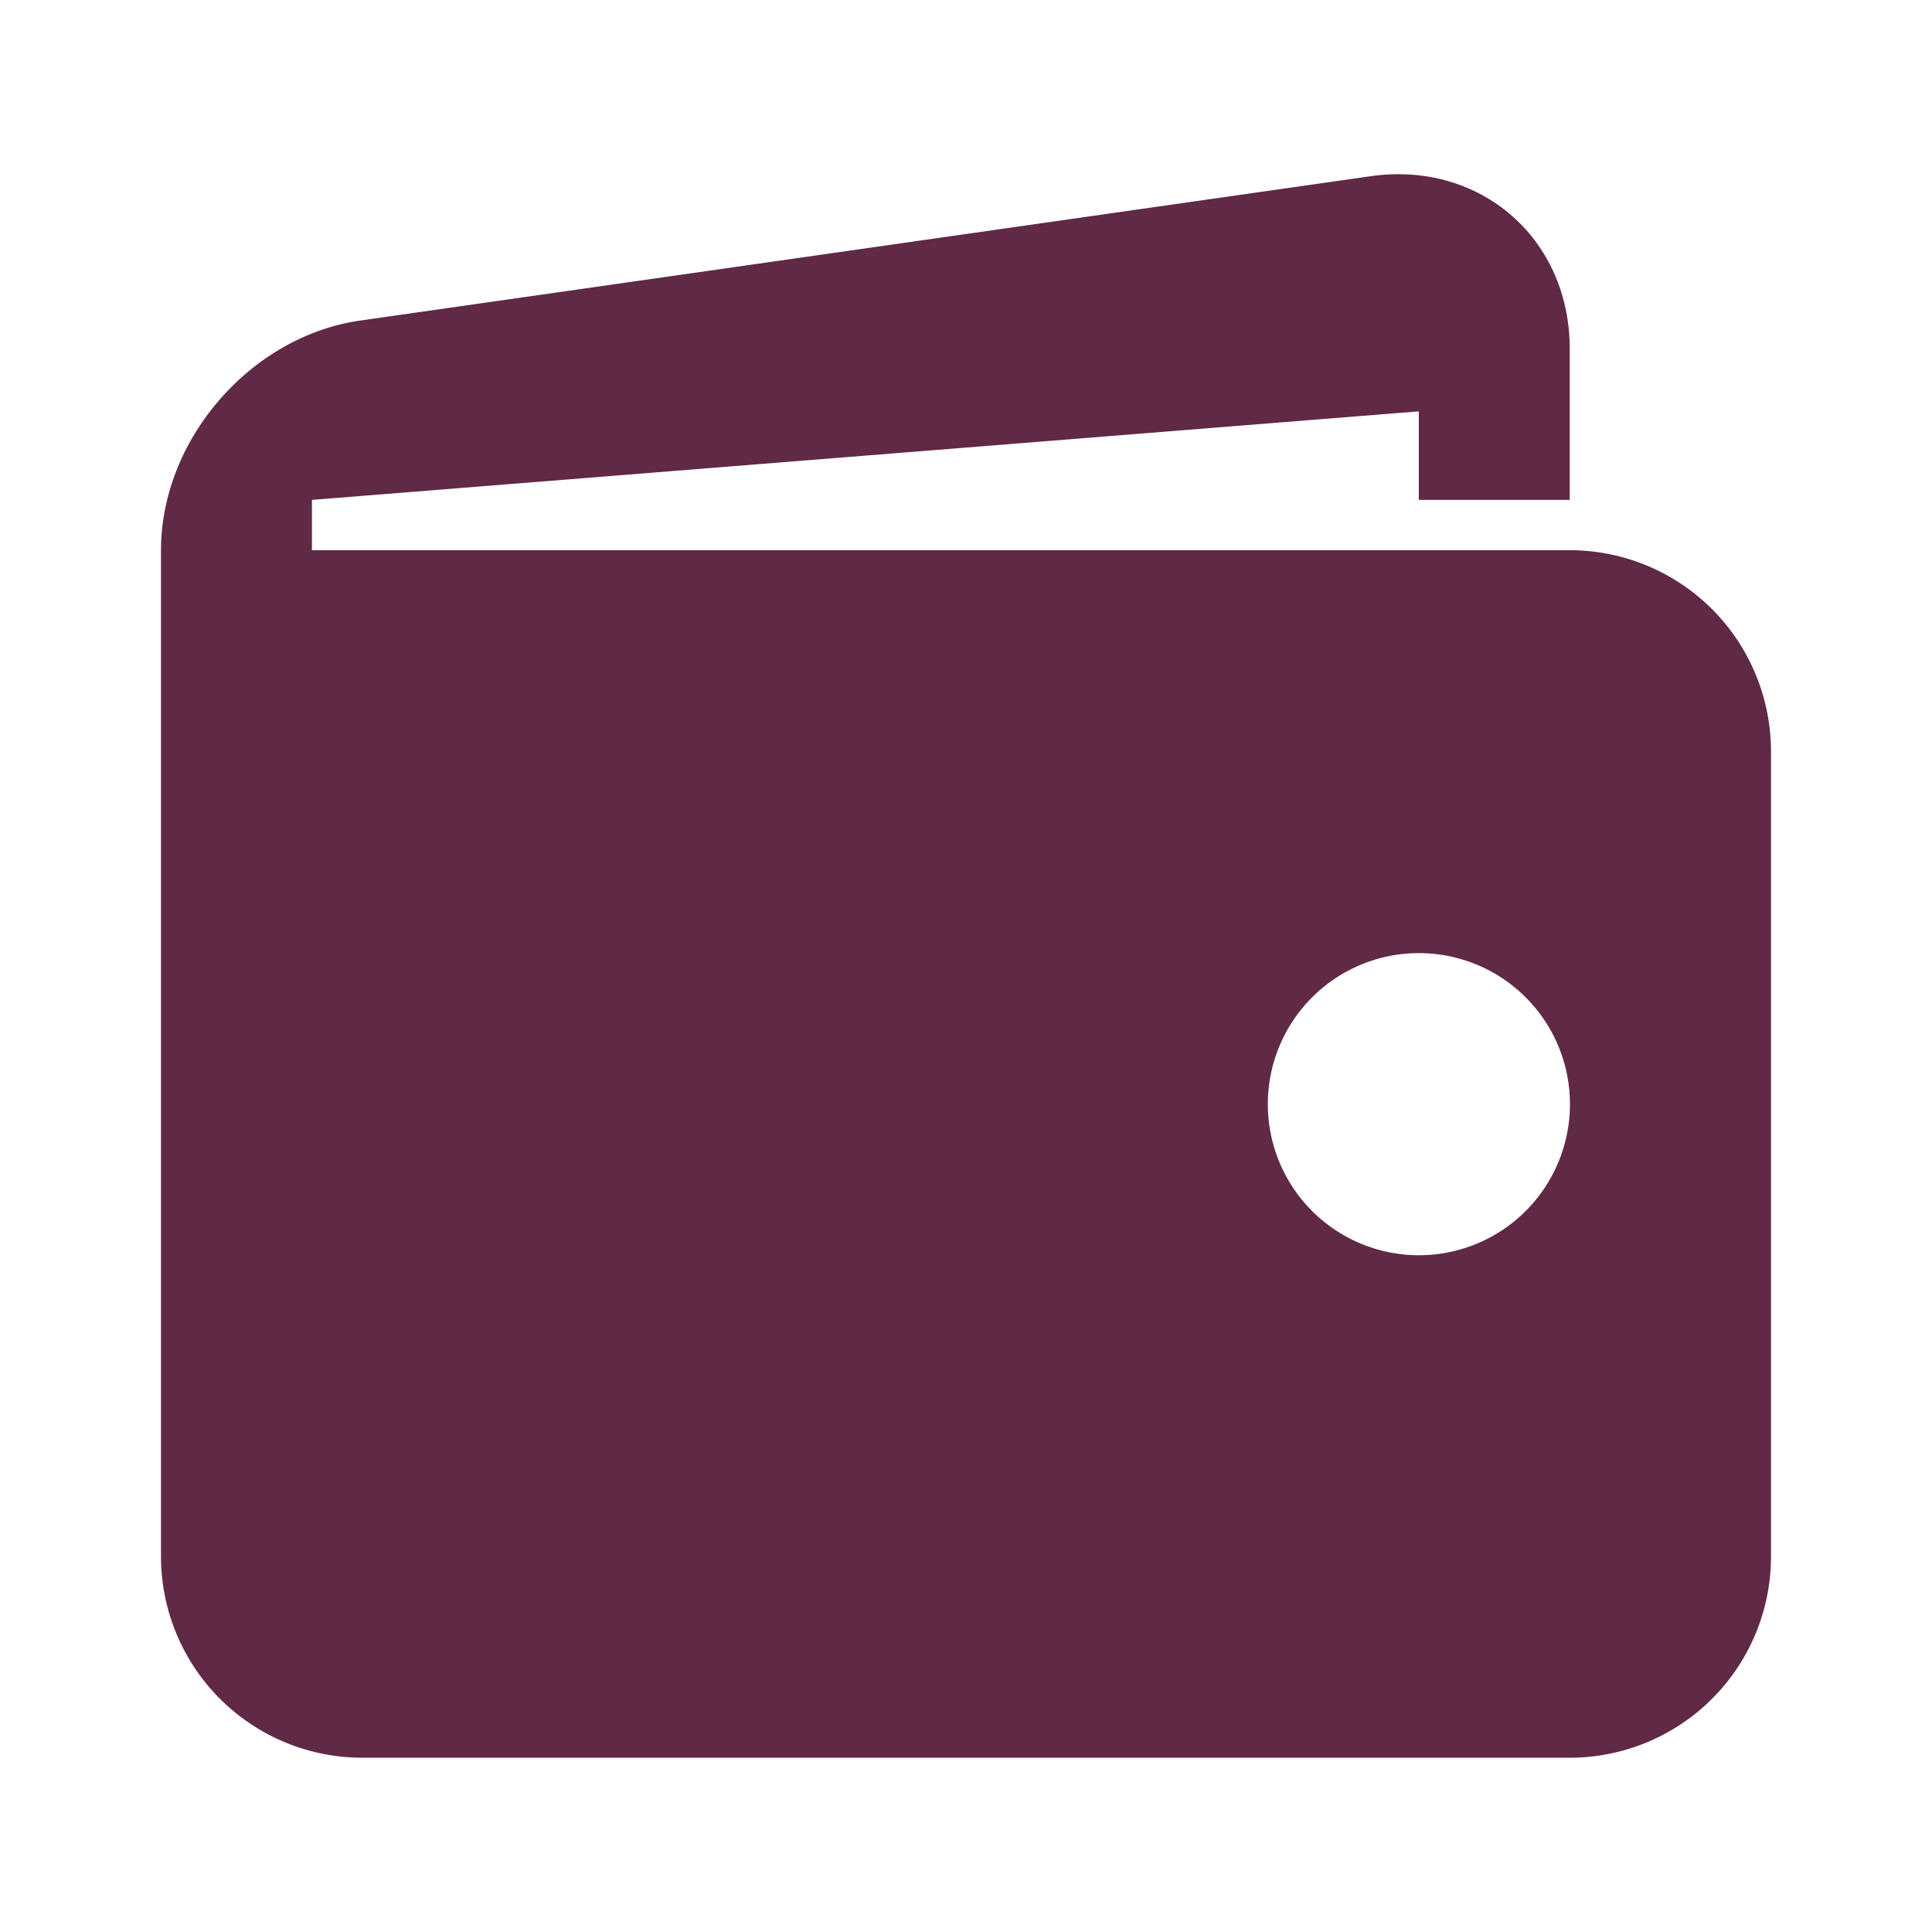 <svg xmlns="http://www.w3.org/2000/svg" width="24" height="24" fill="none" viewBox="0 0 24 24"><path fill="#602945" d="M19.5 6.835H3.875V6.21l13.75-1.1v1.1H19.5V4.335c0-1.375-1.114-2.34-2.474-2.146L4.475 3.982C3.114 4.177 2 5.46 2 6.835v12.5a2.5 2.5 0 0 0 2.5 2.5h15a2.5 2.5 0 0 0 2.5-2.5v-10a2.5 2.5 0 0 0-2.5-2.5Zm-1.875 8.758a1.876 1.876 0 1 1 .002-3.753 1.876 1.876 0 0 1-.002 3.753Z"/></svg>